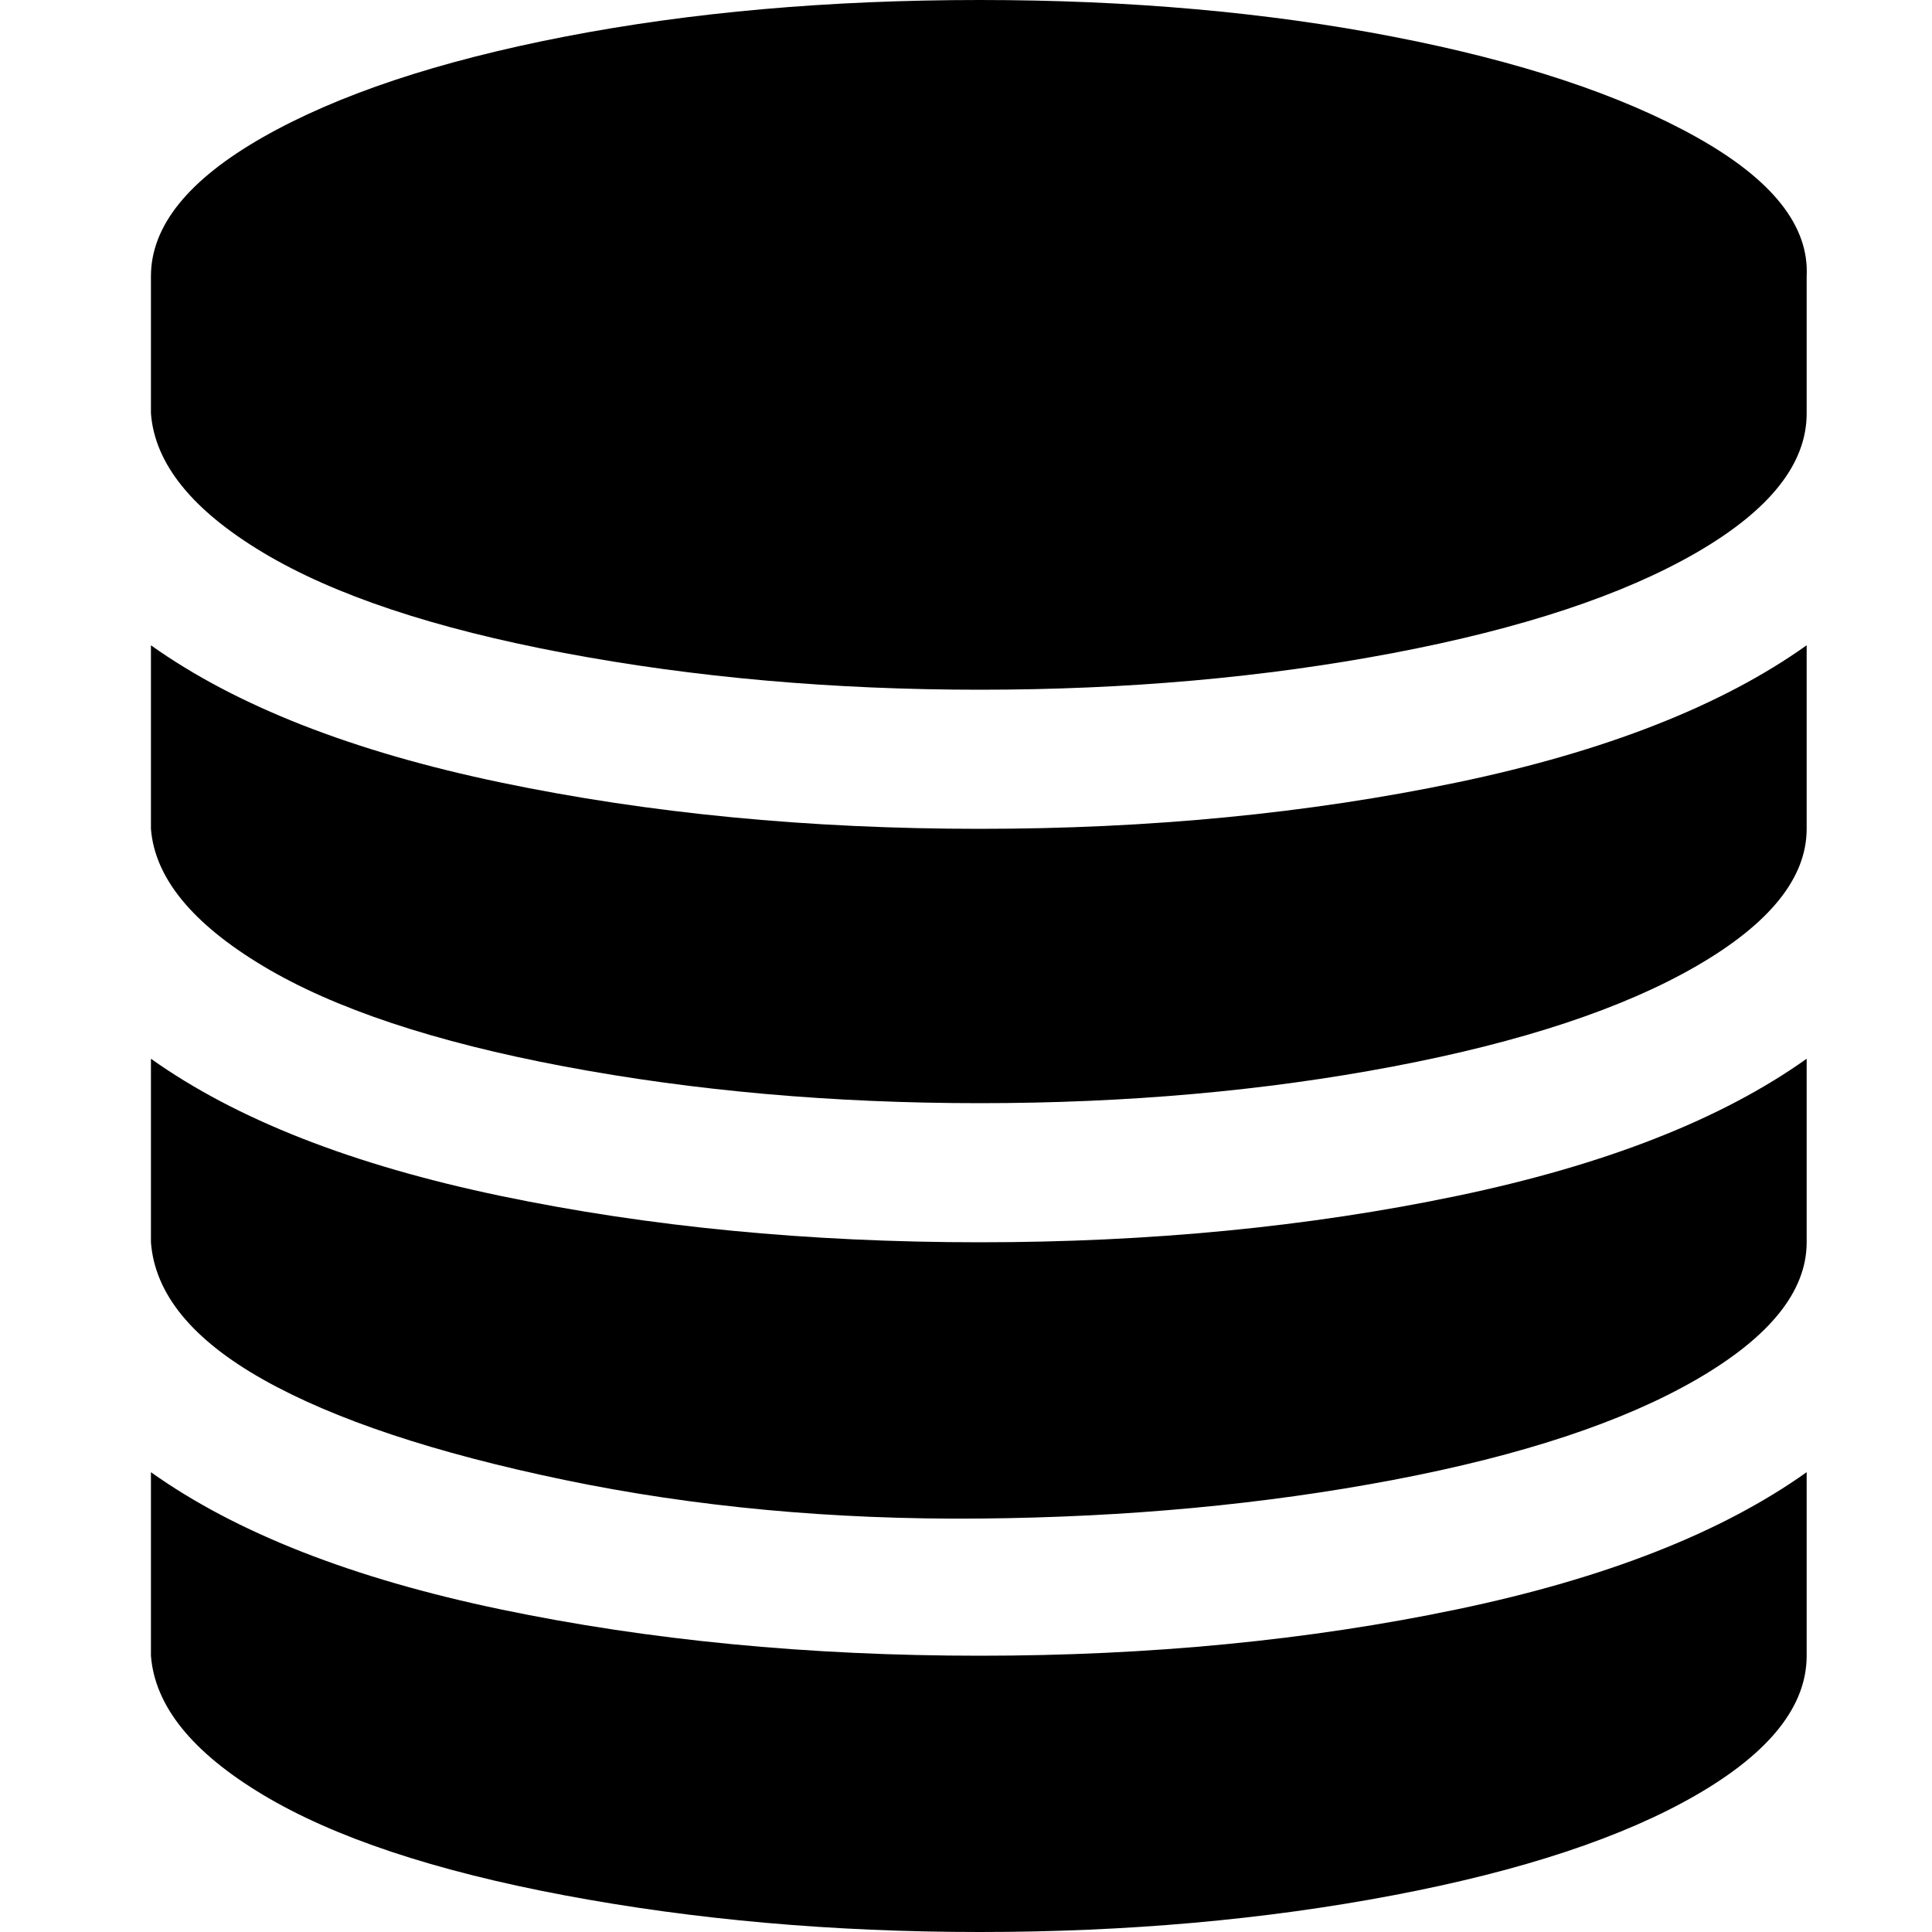 <?xml version="1.0" ?><svg version="1.1" xmlns="http://www.w3.org/2000/svg" width="250" height="250" viewBox="0 0 27 32">
<style>svg { --primary-color: #000000; --secondary-color: #45849b; --tertiary-color: #ffffff; }</style>
<path style="fill:#000000" d="M13.728 13.728q4.224 0 7.904-0.768t5.792-2.272v3.040q0 1.216-1.824 2.272t-5.024 1.664-6.848 0.608-6.88-0.608-4.992-1.664-1.856-2.272v-3.040q2.112 1.504 5.792 2.272t7.936 0.768zM13.728 27.424q4.224 0 7.904-0.768t5.792-2.272v3.040q0 1.248-1.824 2.304t-5.024 1.664-6.848 0.608-6.88-0.608-4.992-1.664-1.856-2.304v-3.040q2.112 1.504 5.792 2.272t7.936 0.768zM13.728 20.576q4.224 0 7.904-0.768t5.792-2.272v3.040q0 1.216-1.824 2.272t-5.024 1.664-6.848 0.64-6.88-0.64-4.992-1.664-1.856-2.272v-3.040q2.112 1.504 5.792 2.272t7.936 0.768zM13.728 0q3.712 0 6.848 0.608t5.024 1.664 1.824 2.304v2.272q0 1.248-1.824 2.304t-5.024 1.664-6.848 0.608-6.88-0.608-4.992-1.664-1.856-2.304v-2.272q0-1.248 1.856-2.304t4.992-1.664 6.88-0.608z"></path>
</svg>

